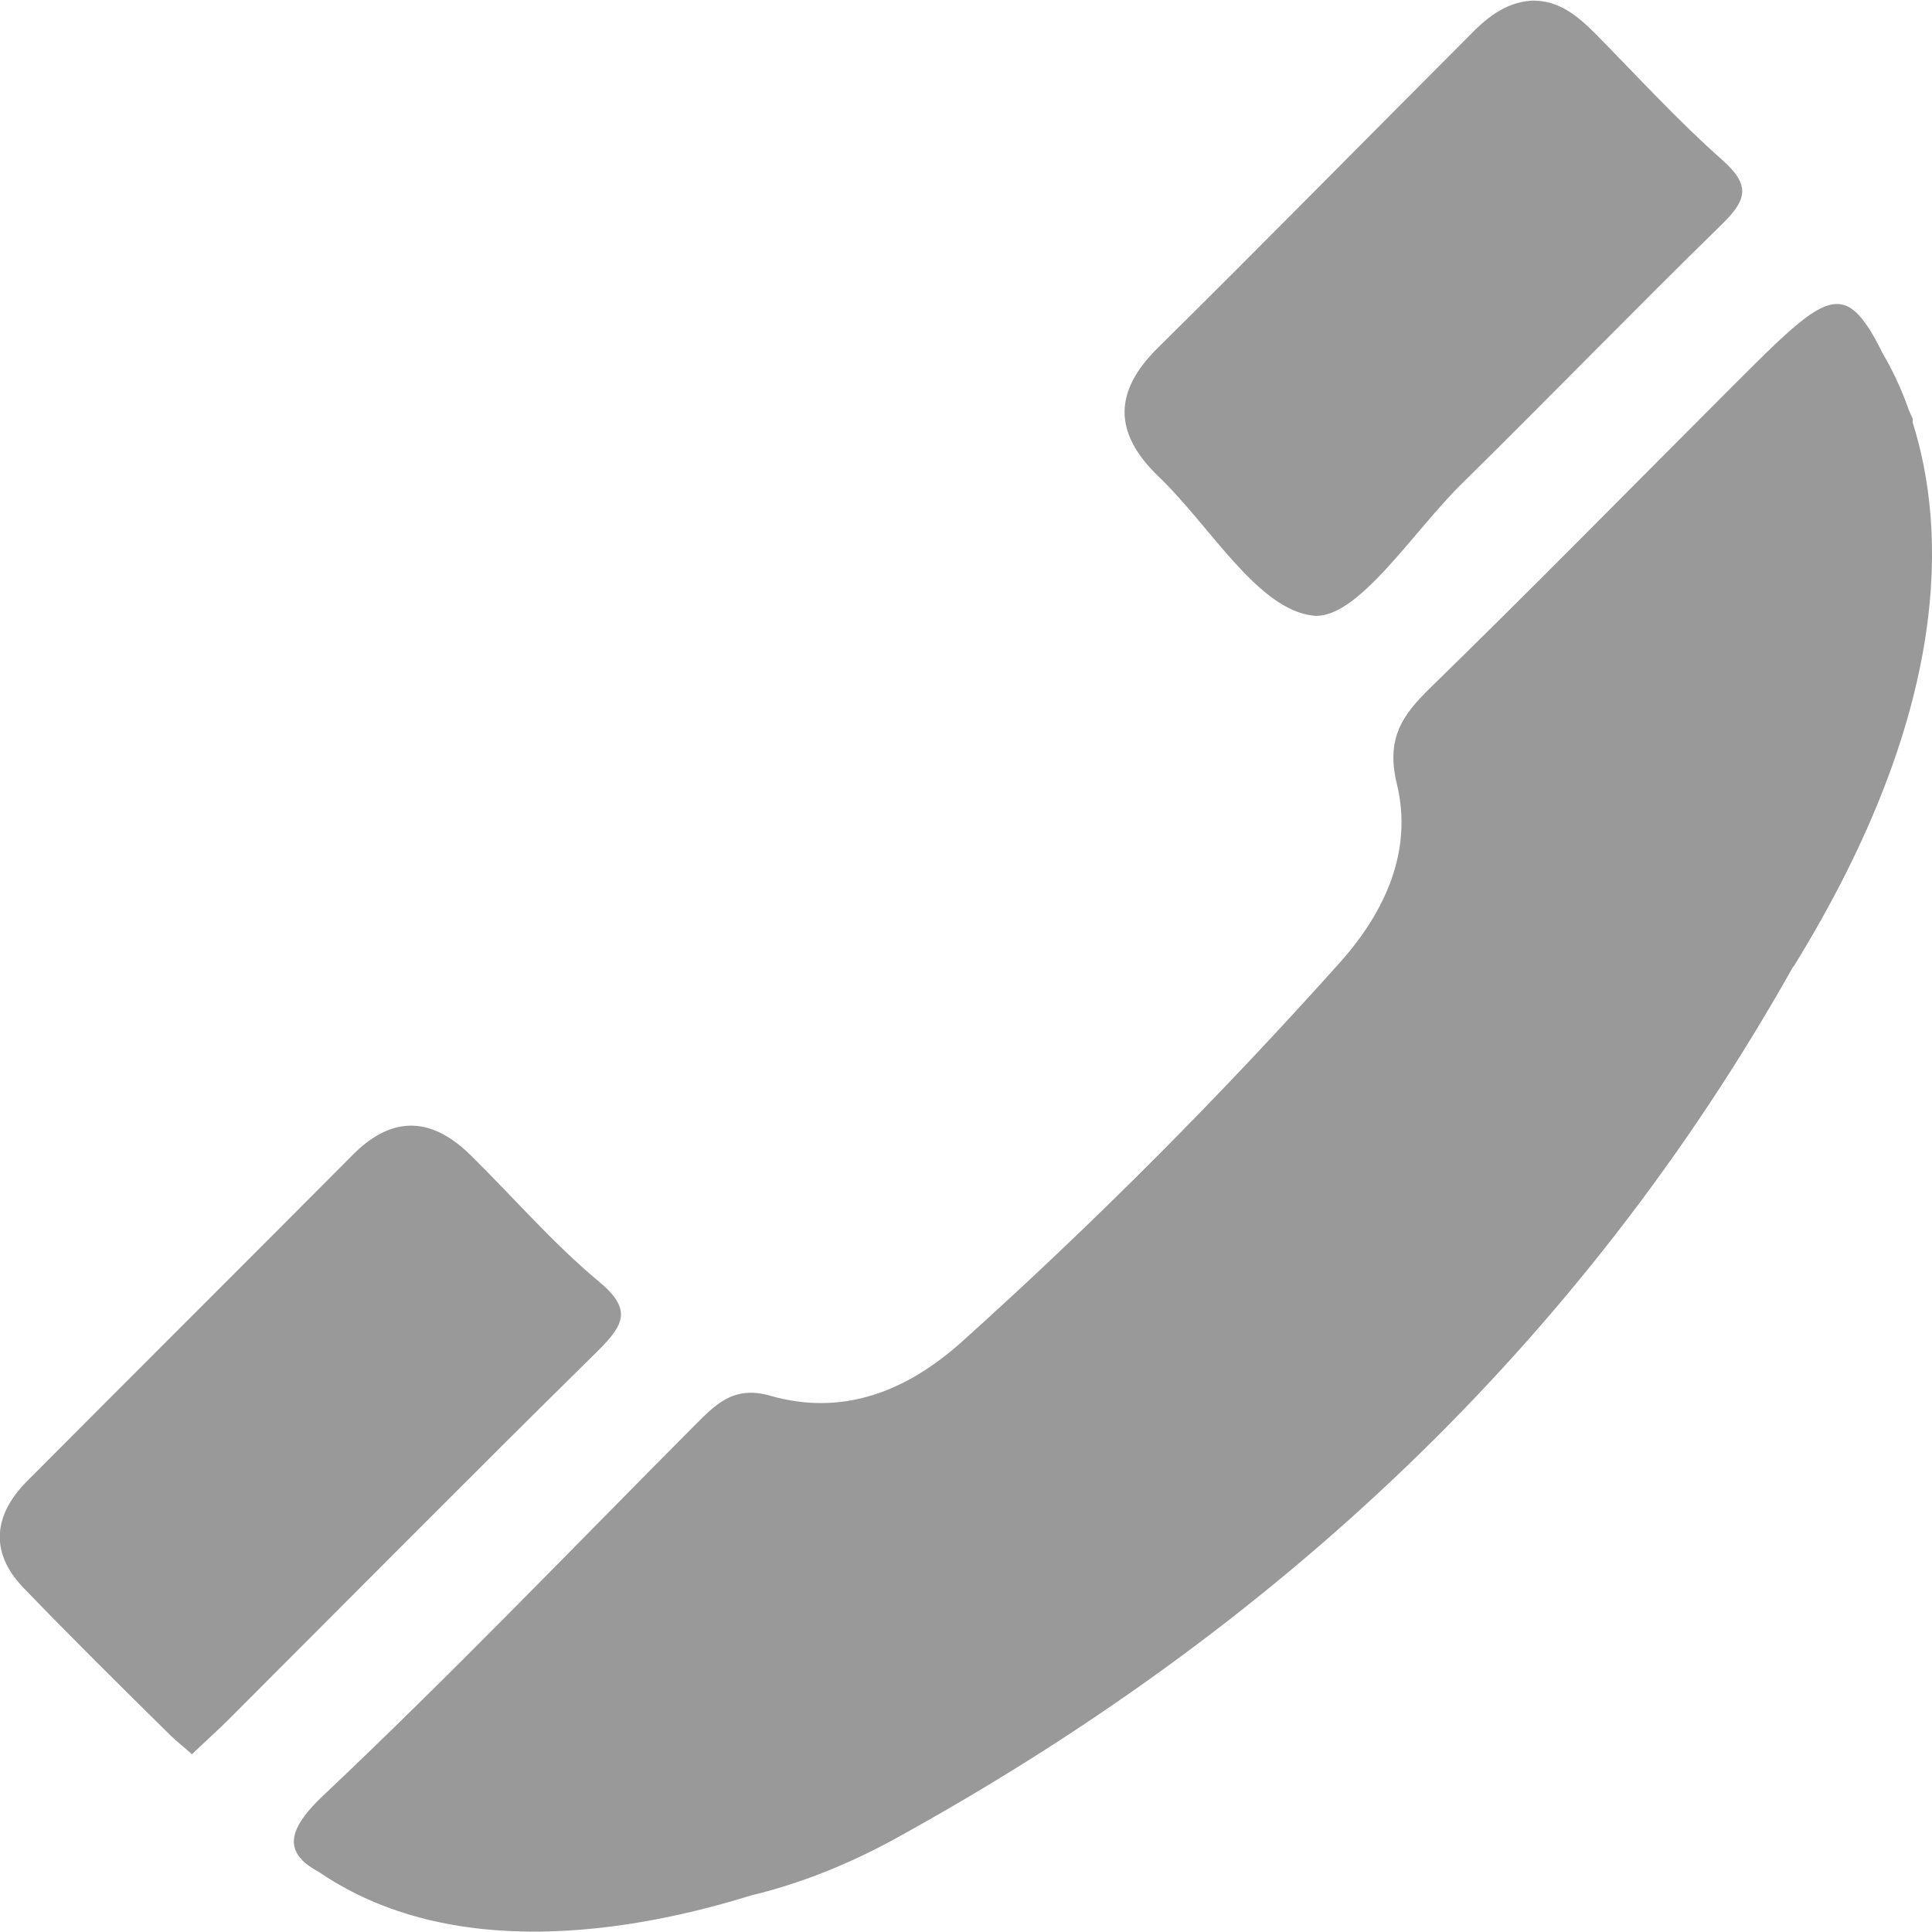 <?xml version="1.0" encoding="utf-8"?>
<!-- Generator: Adobe Illustrator 22.0.1, SVG Export Plug-In . SVG Version: 6.00 Build 0)  -->
<svg version="1.1" id="Layer_1" class="svg-icon" xmlns="http://www.w3.org/2000/svg" xmlns:xlink="http://www.w3.org/1999/xlink" x="0px" y="0px"
	 viewBox="0 0 300 300" style="enable-background:new 0 0 300 300;" xml:space="preserve">
 <style>
	 .svg-icon{
	    fill:#999;
	 }
	 </style>
<g>
	<path d="M297,65.6c0-0.2,0-0.4,0-0.6c-0.3-0.7-0.6-1.2-0.8-1.9c-1.2-3.3-2.6-6.1-3.9-8.3c-1.8-3.7-3.4-6-5-7
		c-3.8-2.3-8.2,2.1-18.4,12.3c-15.6,15.6-31,31.3-46.8,46.7c-4.4,4.3-6.9,7.9-5.2,14.9c2.5,10.3-1.7,19.7-8.7,27.6
		c-18.6,20.8-38.2,40.5-58.9,59.1c-8.5,7.6-18.4,11.6-29.8,8.3c-5.7-1.6-8.5,1.5-11.8,4.8c-19.1,19.2-37.8,38.7-57.5,57.3
		c-4.9,4.6-5.5,7.5-3.5,9.8l0,0c0,0,0.1,0,0.1,0.1c0.7,0.8,1.7,1.4,2.9,2.1c20.4,13.8,48,9.4,67,3.5c7.5-1.8,14.7-4.7,21.6-8.4
		c59.7-32.7,107.3-77.3,140.2-135.9l0,0.1C303.2,110.1,302.2,82.1,297,65.6z"/>
	<path d="M203.9,95.6c6.9,0.7,15.5-13.1,23.2-20.6c13.5-13.3,26.7-26.9,40.2-40.1c3.8-3.7,4.7-6,0.2-10c-6.9-6.1-13.2-13-19.7-19.6
		c-2.8-2.8-5.7-5.3-10-5.2c-4.2,0.3-7.1,2.8-9.8,5.6C212,21.7,196,38,179.8,54c-6.9,6.8-6.9,13.2,0,19.9
		C187.9,81.6,195.2,94.6,203.9,95.6z"/>
	<path d="M92.9,209.7c4-4,5.3-6.4,0.1-10.7c-7.1-5.9-13.2-13-19.8-19.5c-5.9-5.9-12-6.5-18.2-0.4C38.1,196.1,21.1,213,4.2,230
		c-5.1,5.1-5.9,10.9-0.7,16.4c7.5,7.8,15.2,15.4,22.9,23c1,1,2.1,1.8,3.4,3c2.3-2.2,4-3.7,5.6-5.3C54.6,247.9,73.6,228.7,92.9,209.7
		z"/>
</g>
</svg>

